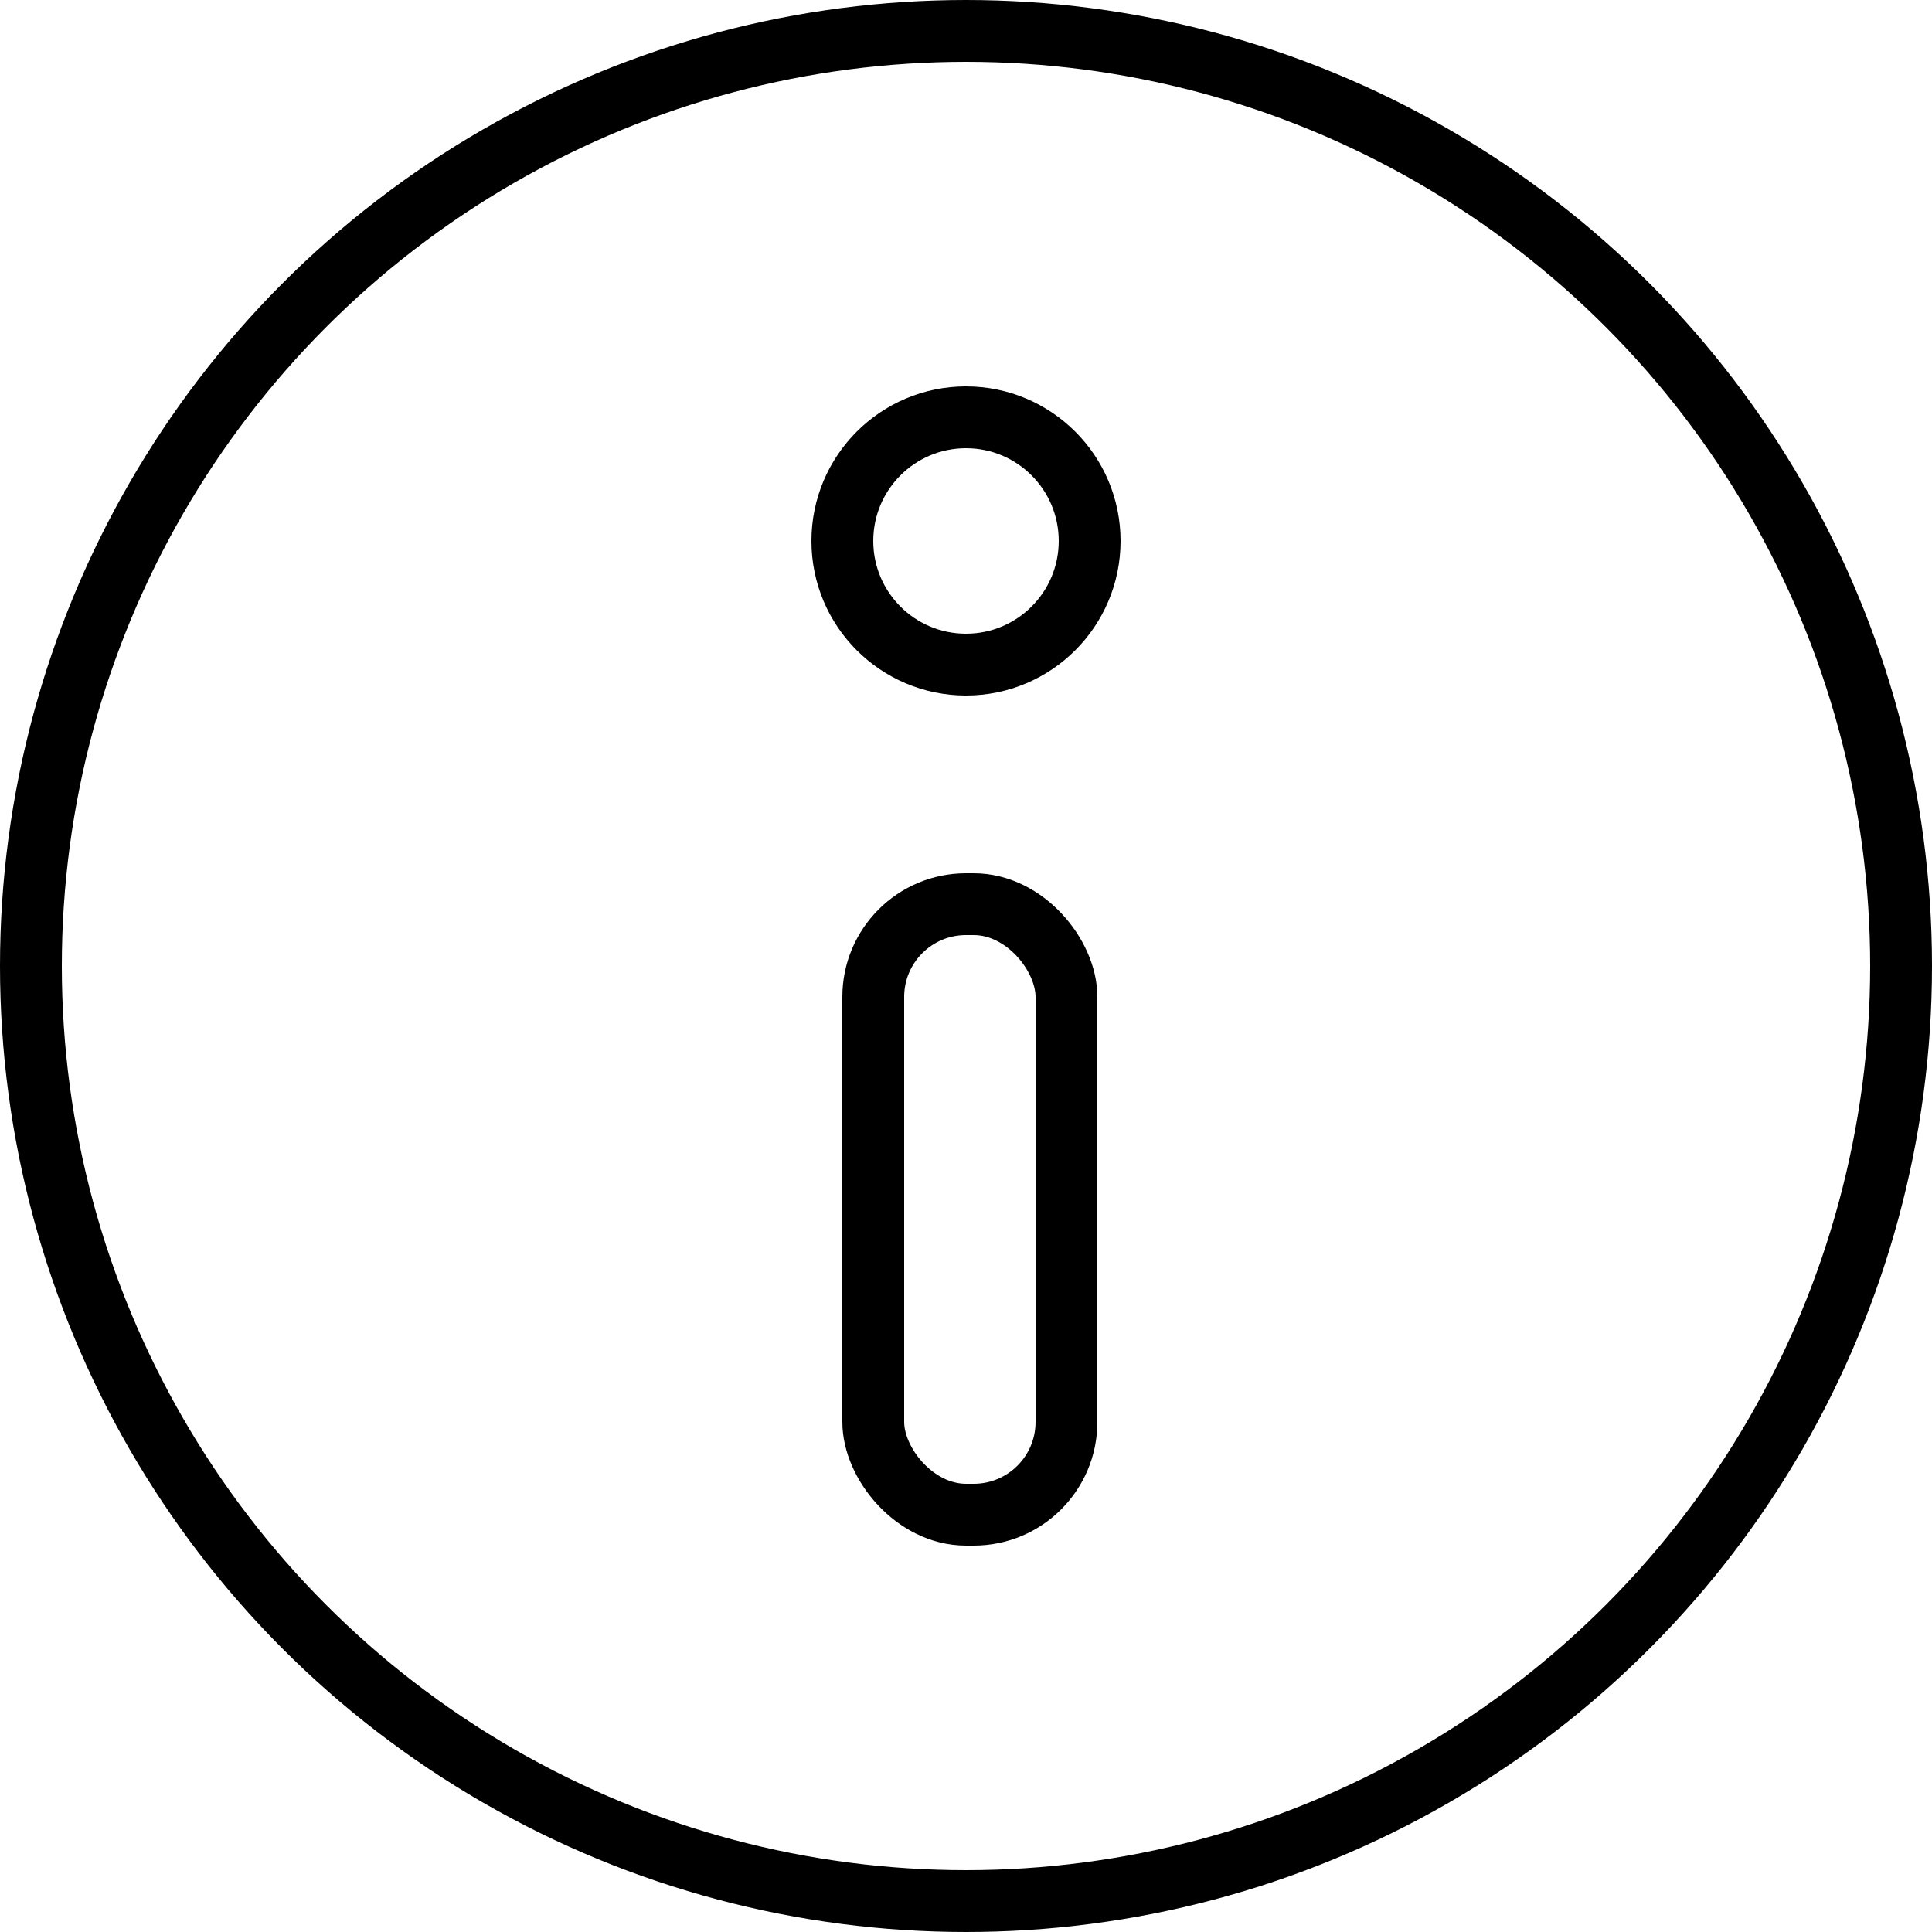 <svg viewBox="0 0 25 25" version="1.1" xmlns:xlink="http://www.w3.org/1999/xlink" xmlns="http://www.w3.org/2000/svg" id="Layer_1">
  
  <defs>
    <style>
      .st0 {
        fill: none;
        stroke: #000;
        stroke-linejoin: round;
        stroke-width: .8px;
      }
    </style>
  </defs>
  <circle r="12.1" cy="12.5" cx="12.5" class="st0"></circle>
  <rect ry="1.2" rx="1.2" height="7.9" width="2.5" y="11.7" x="11.3" class="st0"></rect>
  <circle r="1.6" cy="7" cx="12.5" class="st0"></circle>
</svg>
